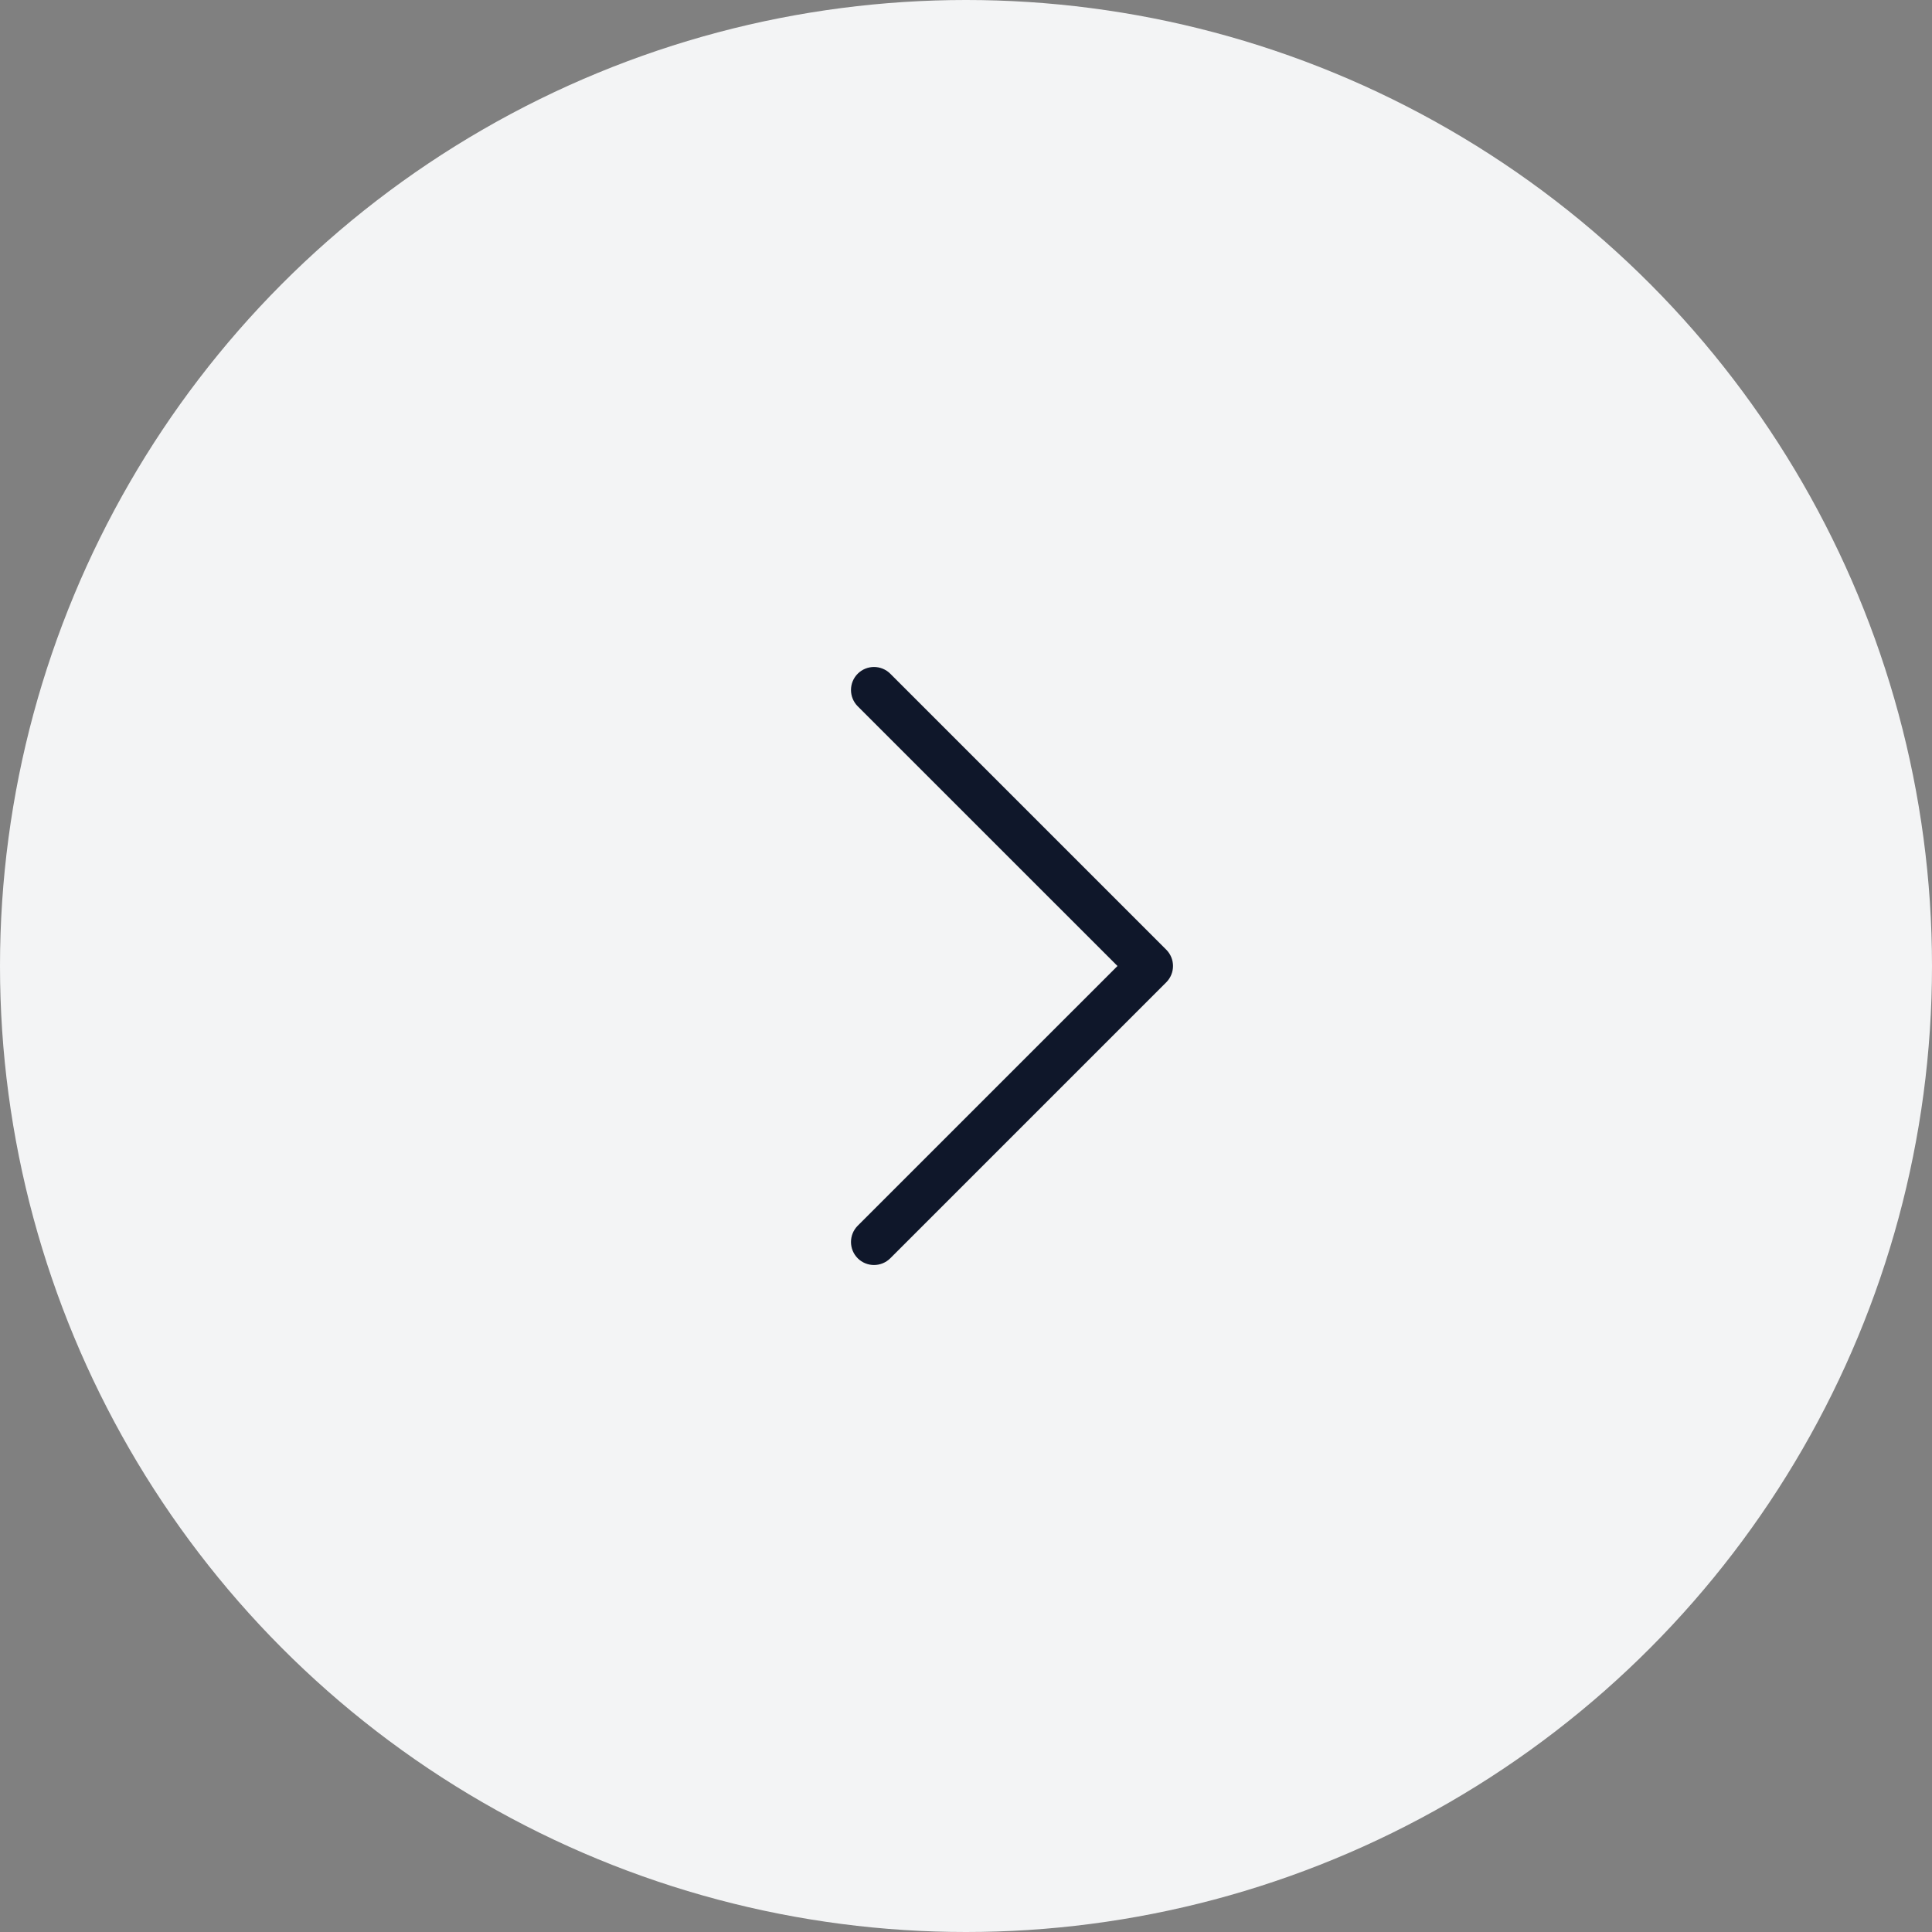 <?xml version="1.0" encoding="UTF-8"?> <svg xmlns="http://www.w3.org/2000/svg" width="42" height="42" viewBox="0 0 42 42" fill="none"><rect x="0" y="0" width="42" height="42" fill="#808080" stroke="none"/><circle cx="21" cy="21" r="21" fill="#F3F4F5"></circle><path fill-rule="evenodd" clip-rule="evenodd" d="M18.646 14.646C18.842 14.451 19.158 14.451 19.354 14.646L25.354 20.646C25.549 20.842 25.549 21.158 25.354 21.354L19.354 27.354C19.158 27.549 18.842 27.549 18.646 27.354C18.451 27.158 18.451 26.842 18.646 26.646L24.293 21L18.646 15.354C18.451 15.158 18.451 14.842 18.646 14.646Z" fill="#0F172A"></path></svg> 